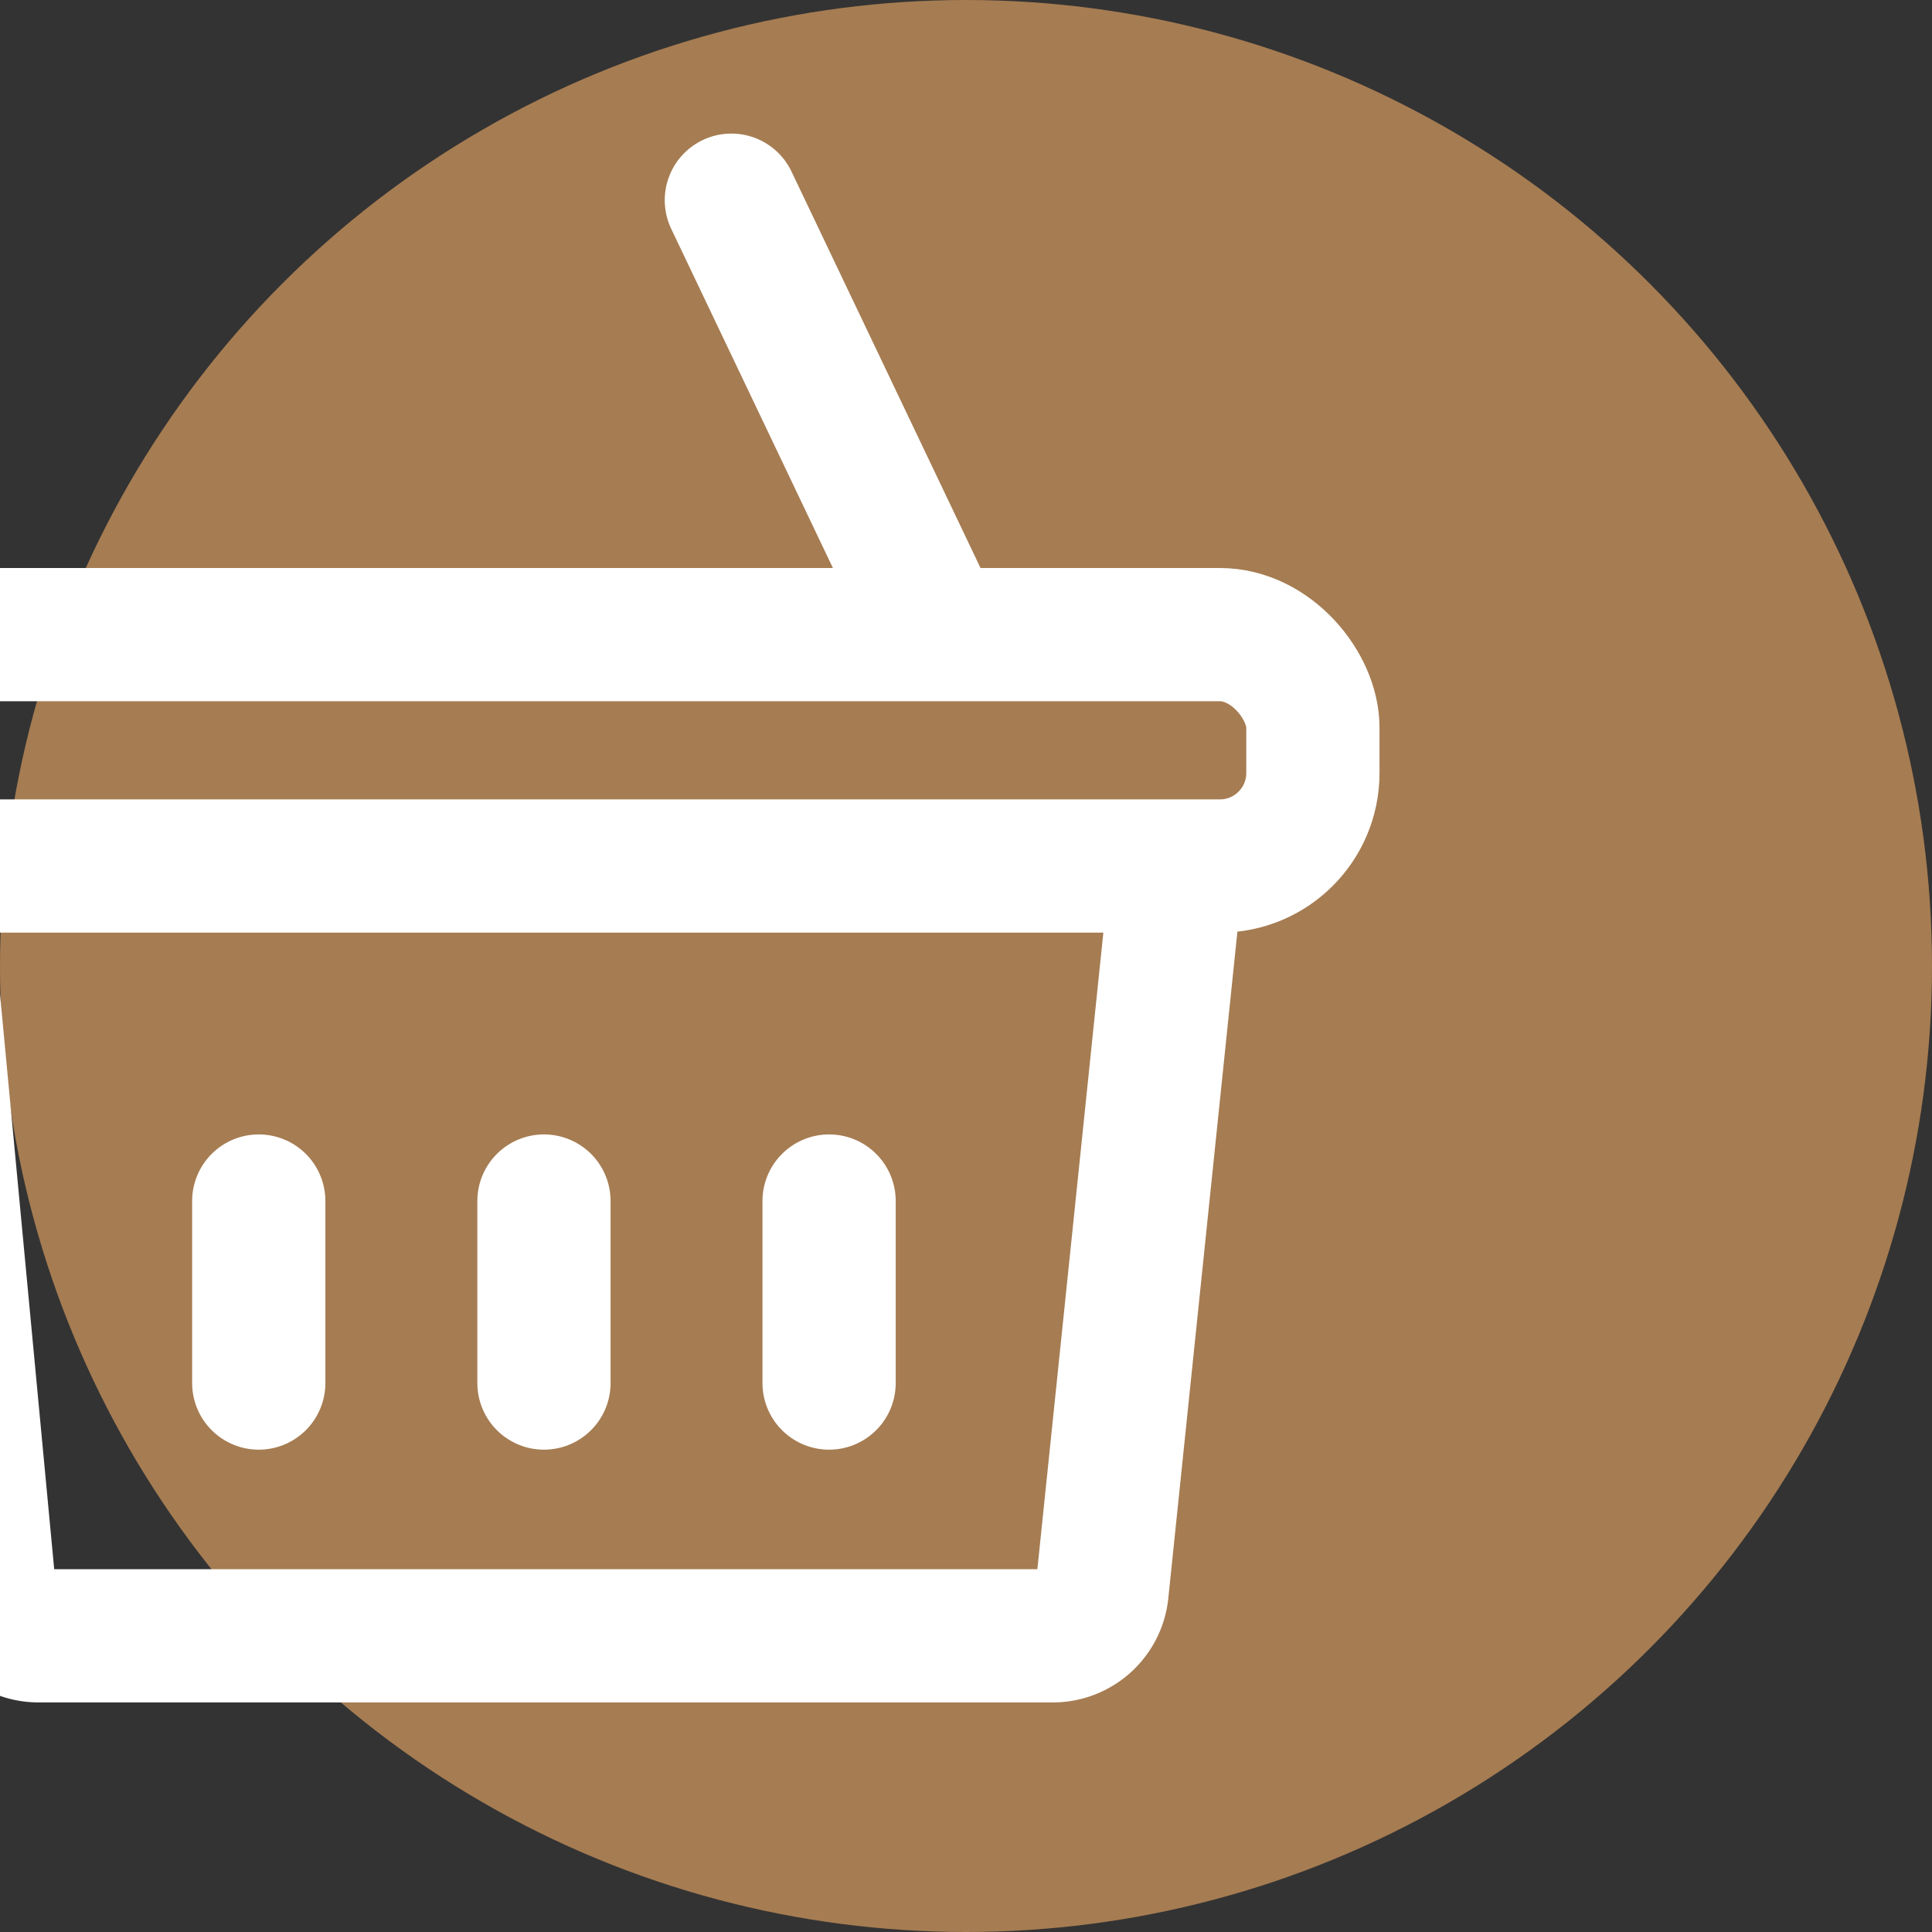 <?xml version="1.0"?><svg xmlns="http://www.w3.org/2000/svg" width="29" height="29" viewBox="3.948 0 29 29"><rect x="3.948" y="0" width="29" height="29" fill="#333333" stroke="none"/> <g transform="translate(-216.052 -30)"> <circle cx="14.5" cy="14.5" r="14.5" transform="translate(220 30)" fill="rgba(166,124,82,1)"/> <g transform="translate(-1281.214 15.777)"> <rect width="22.655" height="3.473" rx="1.396" transform="translate(1498.266 23.749)" fill="none" stroke="rgba(255,255,255,1)" stroke-miterlimit="10" stroke-width="2"/> <path d="M2.477,11.5l.965,10.239a.741.741,0,0,0,.726.683H19.419a.743.743,0,0,0,.727-.675L21.208,11.5" transform="translate(1497.611 16.355)" fill="none" stroke="rgba(255,255,255,1)" stroke-miterlimit="10" stroke-width="2"/> <g transform="translate(1503.732 17.228)"> <line x2="2.924" y2="6.133" transform="translate(8.46)" fill="none" stroke="rgba(255,255,255,1)" stroke-linecap="round" stroke-miterlimit="10" stroke-width="2"/> </g> <g transform="translate(1505.098 32.251)"> <line y2="2.732" fill="none" stroke="rgba(255,255,255,1)" stroke-linecap="round" stroke-miterlimit="10" stroke-width="2"/> <line y2="2.732" transform="translate(4.281)" fill="none" stroke="rgba(255,255,255,1)" stroke-linecap="round" stroke-miterlimit="10" stroke-width="2"/> <line y2="2.732" transform="translate(8.561)" fill="none" stroke="rgba(255,255,255,1)" stroke-linecap="round" stroke-miterlimit="10" stroke-width="2"/> </g> </g> </g></svg>